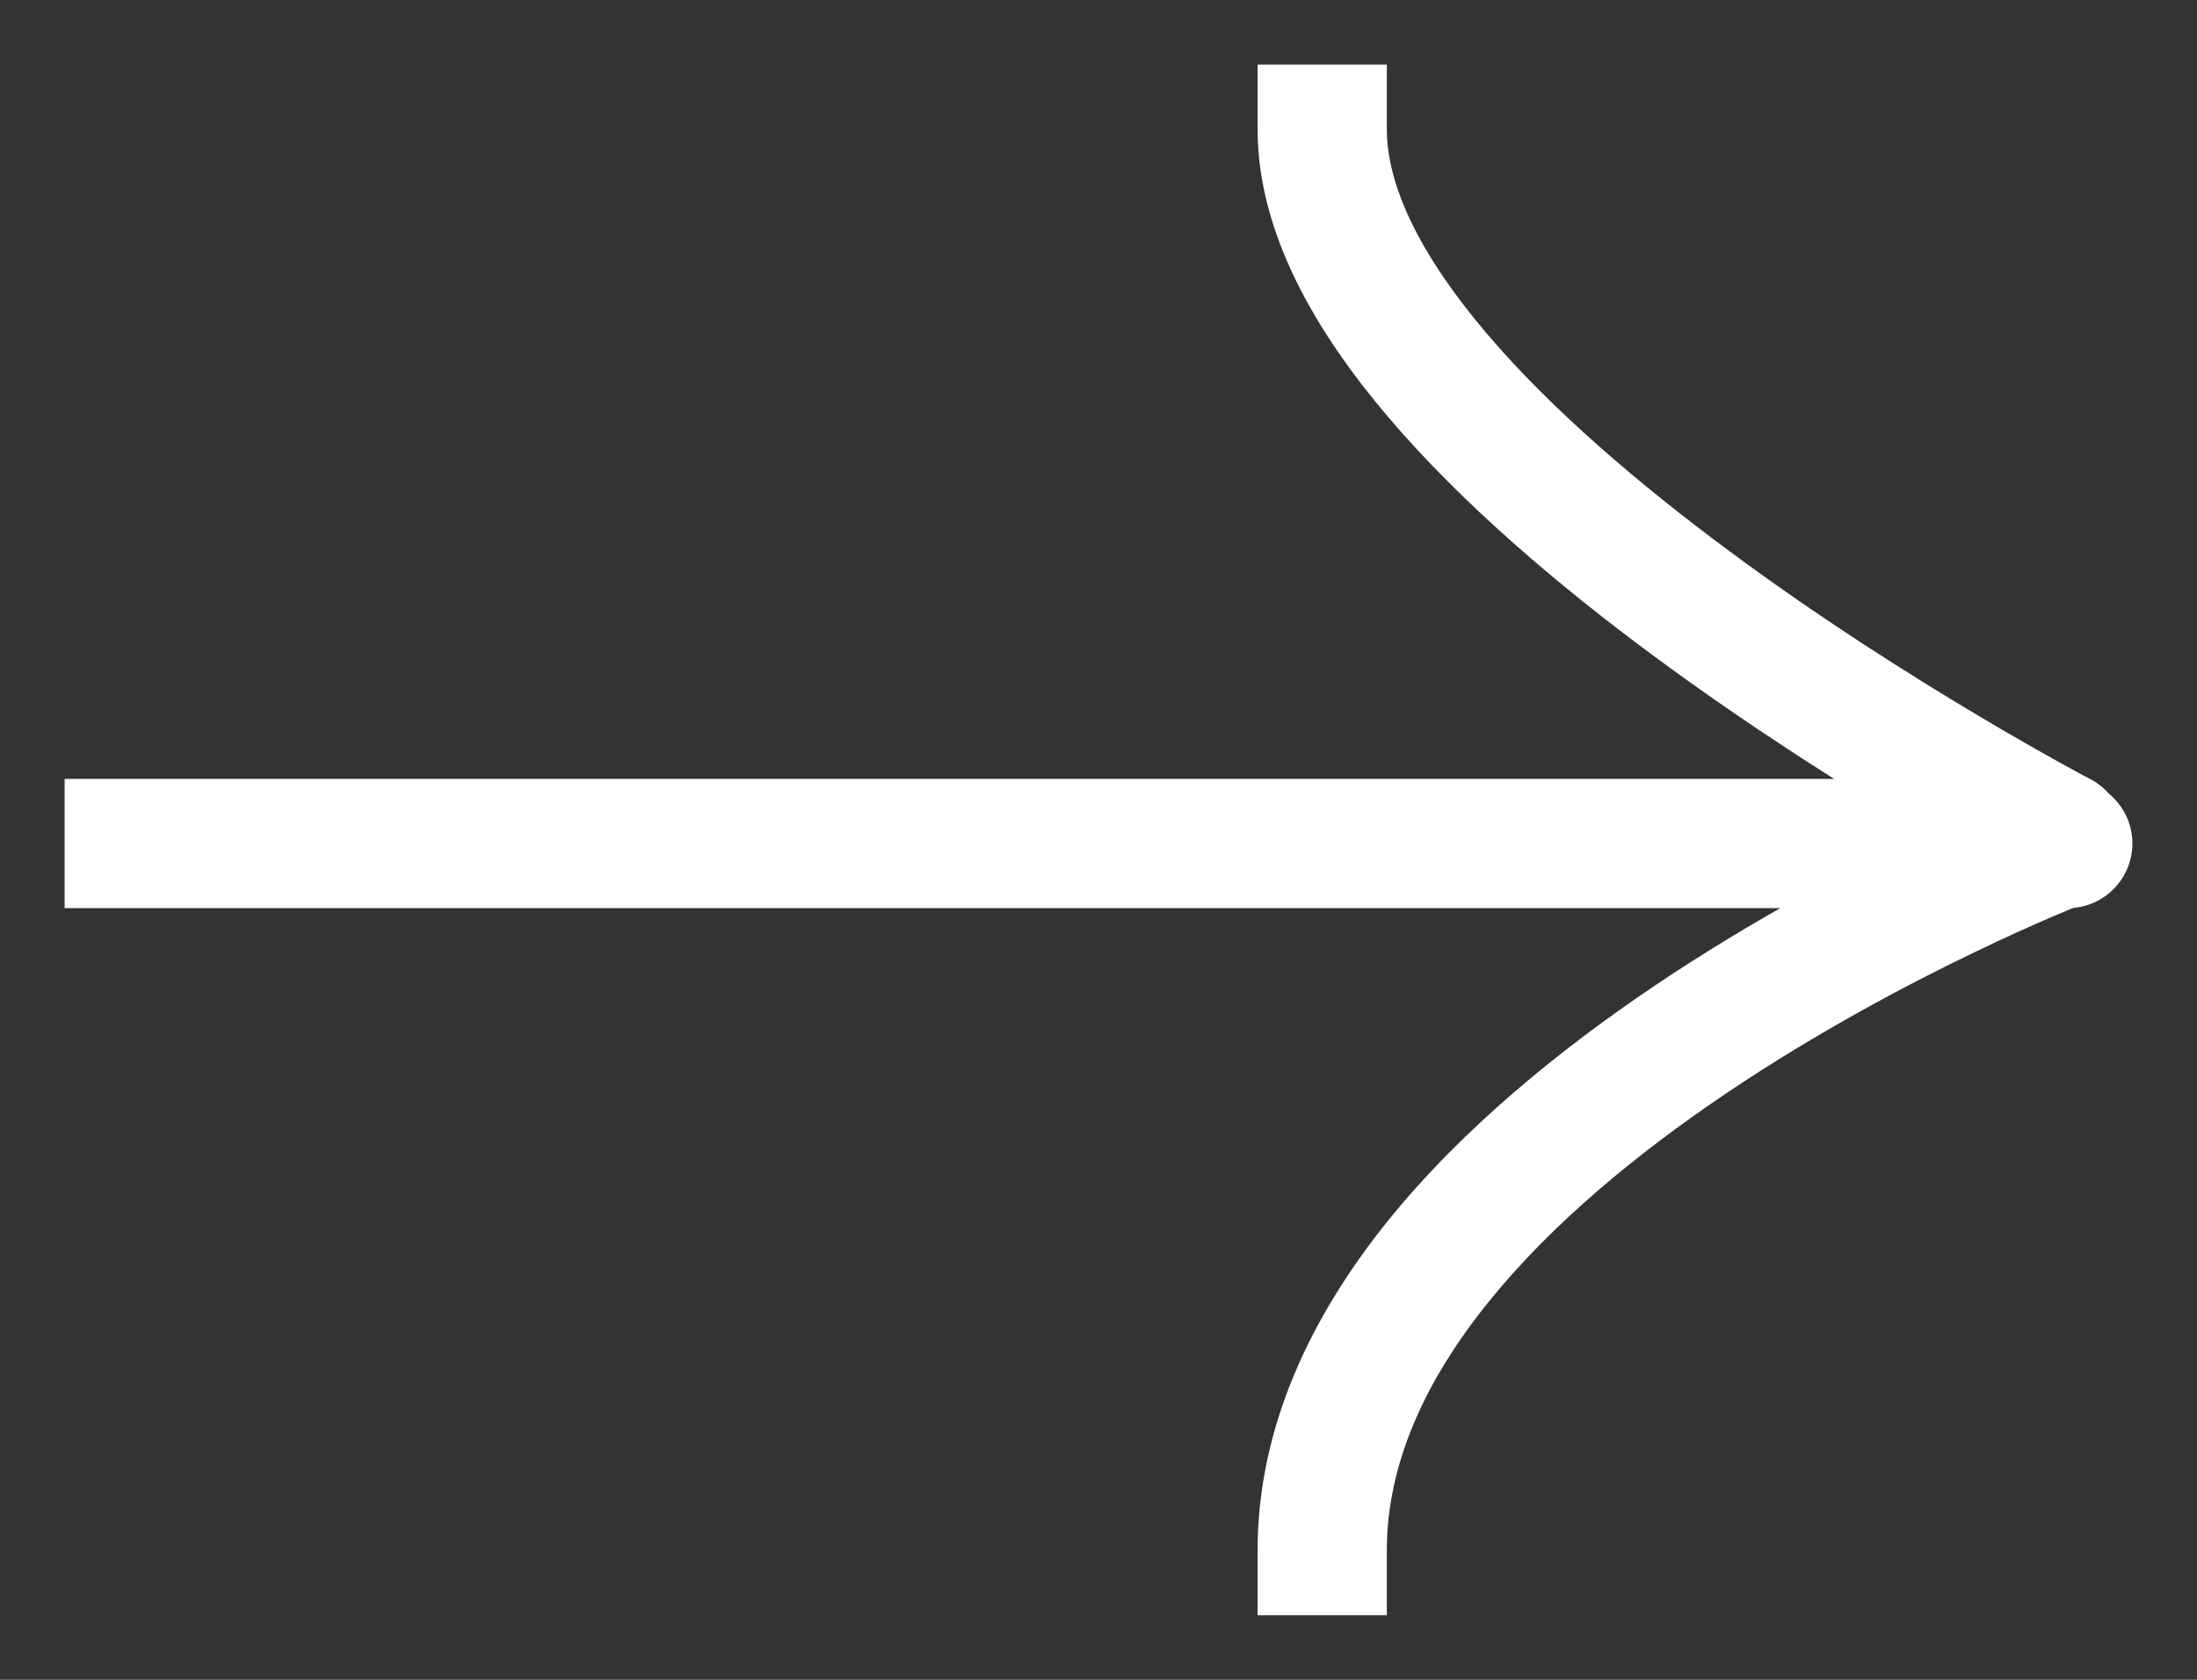 <svg width="17" height="13" viewBox="0 0 17 13" fill="none" xmlns="http://www.w3.org/2000/svg">
<rect x="0" y="0" width="17" height="13" fill="#333333" stroke="none"/>
<path d="M1 6.028H0.5V7.028H1V6.528V6.028ZM16 7.028C16.276 7.028 16.5 6.804 16.5 6.528C16.5 6.252 16.276 6.028 16 6.028V6.528V7.028ZM10.731 1V0.5H9.731V1H10.231H10.731ZM15.71 6.915C15.955 7.043 16.257 6.949 16.385 6.704C16.513 6.459 16.418 6.157 16.174 6.029L15.942 6.472L15.71 6.915ZM9.731 12V12.5H10.731V12H10.231H9.731ZM1 6.528V7.028H15.942V6.528V6.028H1V6.528ZM15.942 6.528V7.028H16V6.528V6.028H15.942V6.528ZM10.231 1H9.731C9.731 1.803 10.183 2.571 10.742 3.228C11.313 3.899 12.06 4.532 12.789 5.071C13.52 5.612 14.249 6.073 14.794 6.397C15.067 6.559 15.294 6.688 15.454 6.777C15.534 6.821 15.598 6.855 15.641 6.879C15.663 6.89 15.68 6.899 15.692 6.905C15.697 6.909 15.702 6.911 15.705 6.913C15.707 6.913 15.708 6.914 15.709 6.915C15.709 6.915 15.71 6.915 15.71 6.915C15.71 6.915 15.71 6.915 15.71 6.915C15.71 6.915 15.71 6.915 15.942 6.472C16.174 6.029 16.174 6.029 16.174 6.029C16.174 6.029 16.174 6.029 16.174 6.029C16.174 6.029 16.173 6.029 16.173 6.029C16.173 6.029 16.172 6.028 16.171 6.028C16.168 6.026 16.165 6.024 16.16 6.022C16.15 6.016 16.134 6.008 16.114 5.998C16.074 5.976 16.015 5.944 15.939 5.902C15.787 5.817 15.568 5.694 15.305 5.537C14.779 5.224 14.08 4.783 13.384 4.267C12.684 3.749 12.004 3.169 11.504 2.581C10.992 1.979 10.731 1.441 10.731 1H10.231ZM15.942 6.528C15.761 6.061 15.761 6.062 15.761 6.062C15.761 6.062 15.761 6.062 15.761 6.062C15.76 6.062 15.76 6.062 15.759 6.062C15.758 6.063 15.757 6.063 15.755 6.064C15.752 6.065 15.747 6.067 15.741 6.069C15.729 6.074 15.712 6.081 15.69 6.09C15.645 6.108 15.581 6.135 15.5 6.169C15.338 6.239 15.108 6.341 14.832 6.474C14.283 6.739 13.547 7.129 12.807 7.626C12.071 8.122 11.312 8.736 10.733 9.456C10.155 10.176 9.731 11.033 9.731 12H10.231H10.731C10.731 11.336 11.021 10.694 11.513 10.082C12.005 9.47 12.674 8.921 13.365 8.456C14.054 7.993 14.745 7.626 15.267 7.375C15.527 7.249 15.743 7.153 15.893 7.089C15.968 7.057 16.027 7.033 16.066 7.017C16.086 7.009 16.1 7.003 16.11 6.999C16.115 6.997 16.118 6.996 16.12 6.995C16.121 6.995 16.122 6.994 16.122 6.994C16.123 6.994 16.123 6.994 16.123 6.994C16.123 6.994 16.123 6.994 16.123 6.994C16.123 6.994 16.122 6.994 15.942 6.528Z" fill="white"/>
</svg>
